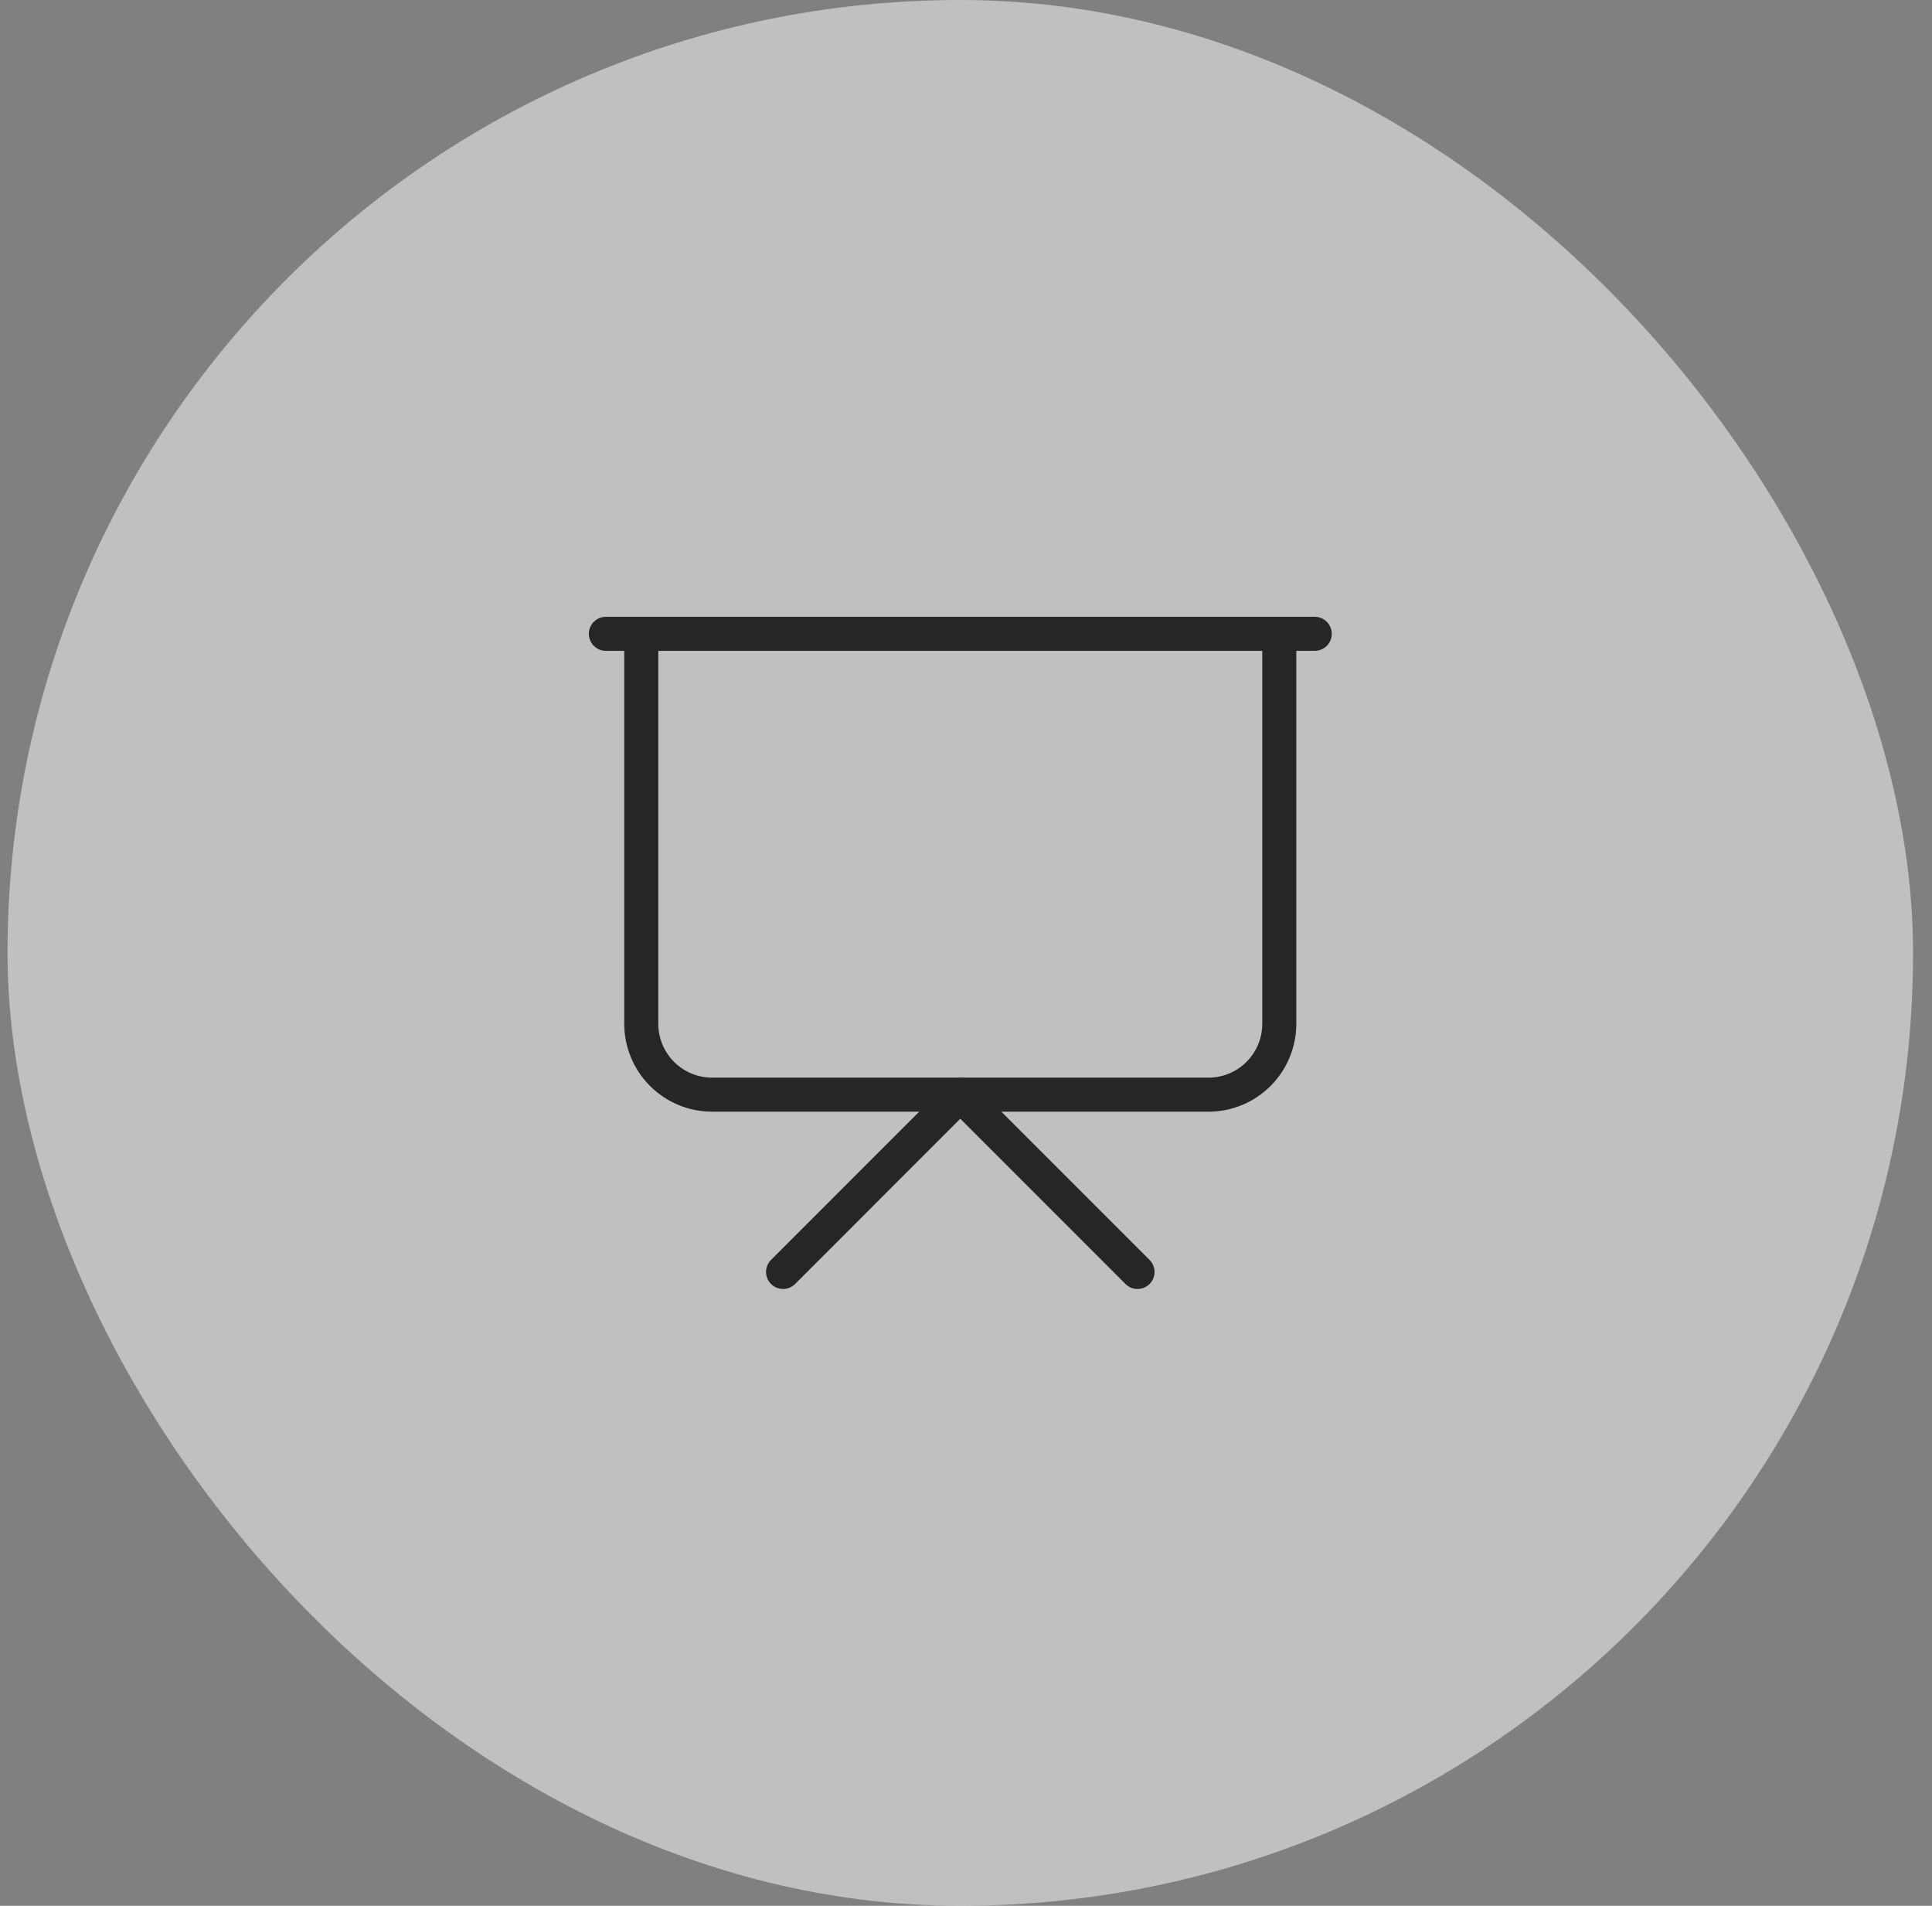 <?xml version="1.0" encoding="UTF-8"?> <svg xmlns="http://www.w3.org/2000/svg" width="73" height="72" viewBox="0 0 73 72" fill="none"><rect x="0" y="0" width="73" height="72" fill="#808080" stroke="none"/> <rect x="0.285" width="72" height="72" rx="36" fill="white" fill-opacity="0.5"></rect> <path d="M22.892 23.945H49.677" stroke="#262626" stroke-width="1.286" stroke-linecap="round" stroke-linejoin="round"></path> <path d="M48.338 23.945V38.678C48.338 39.388 48.055 40.069 47.553 40.572C47.051 41.074 46.369 41.356 45.659 41.356H26.909C26.199 41.356 25.517 41.074 25.015 40.572C24.513 40.069 24.23 39.388 24.23 38.678V23.945" stroke="#262626" stroke-width="1.286" stroke-linecap="round" stroke-linejoin="round"></path> <path d="M29.588 48.053L36.284 41.356L42.981 48.053" stroke="#262626" stroke-width="1.286" stroke-linecap="round" stroke-linejoin="round"></path> </svg> 